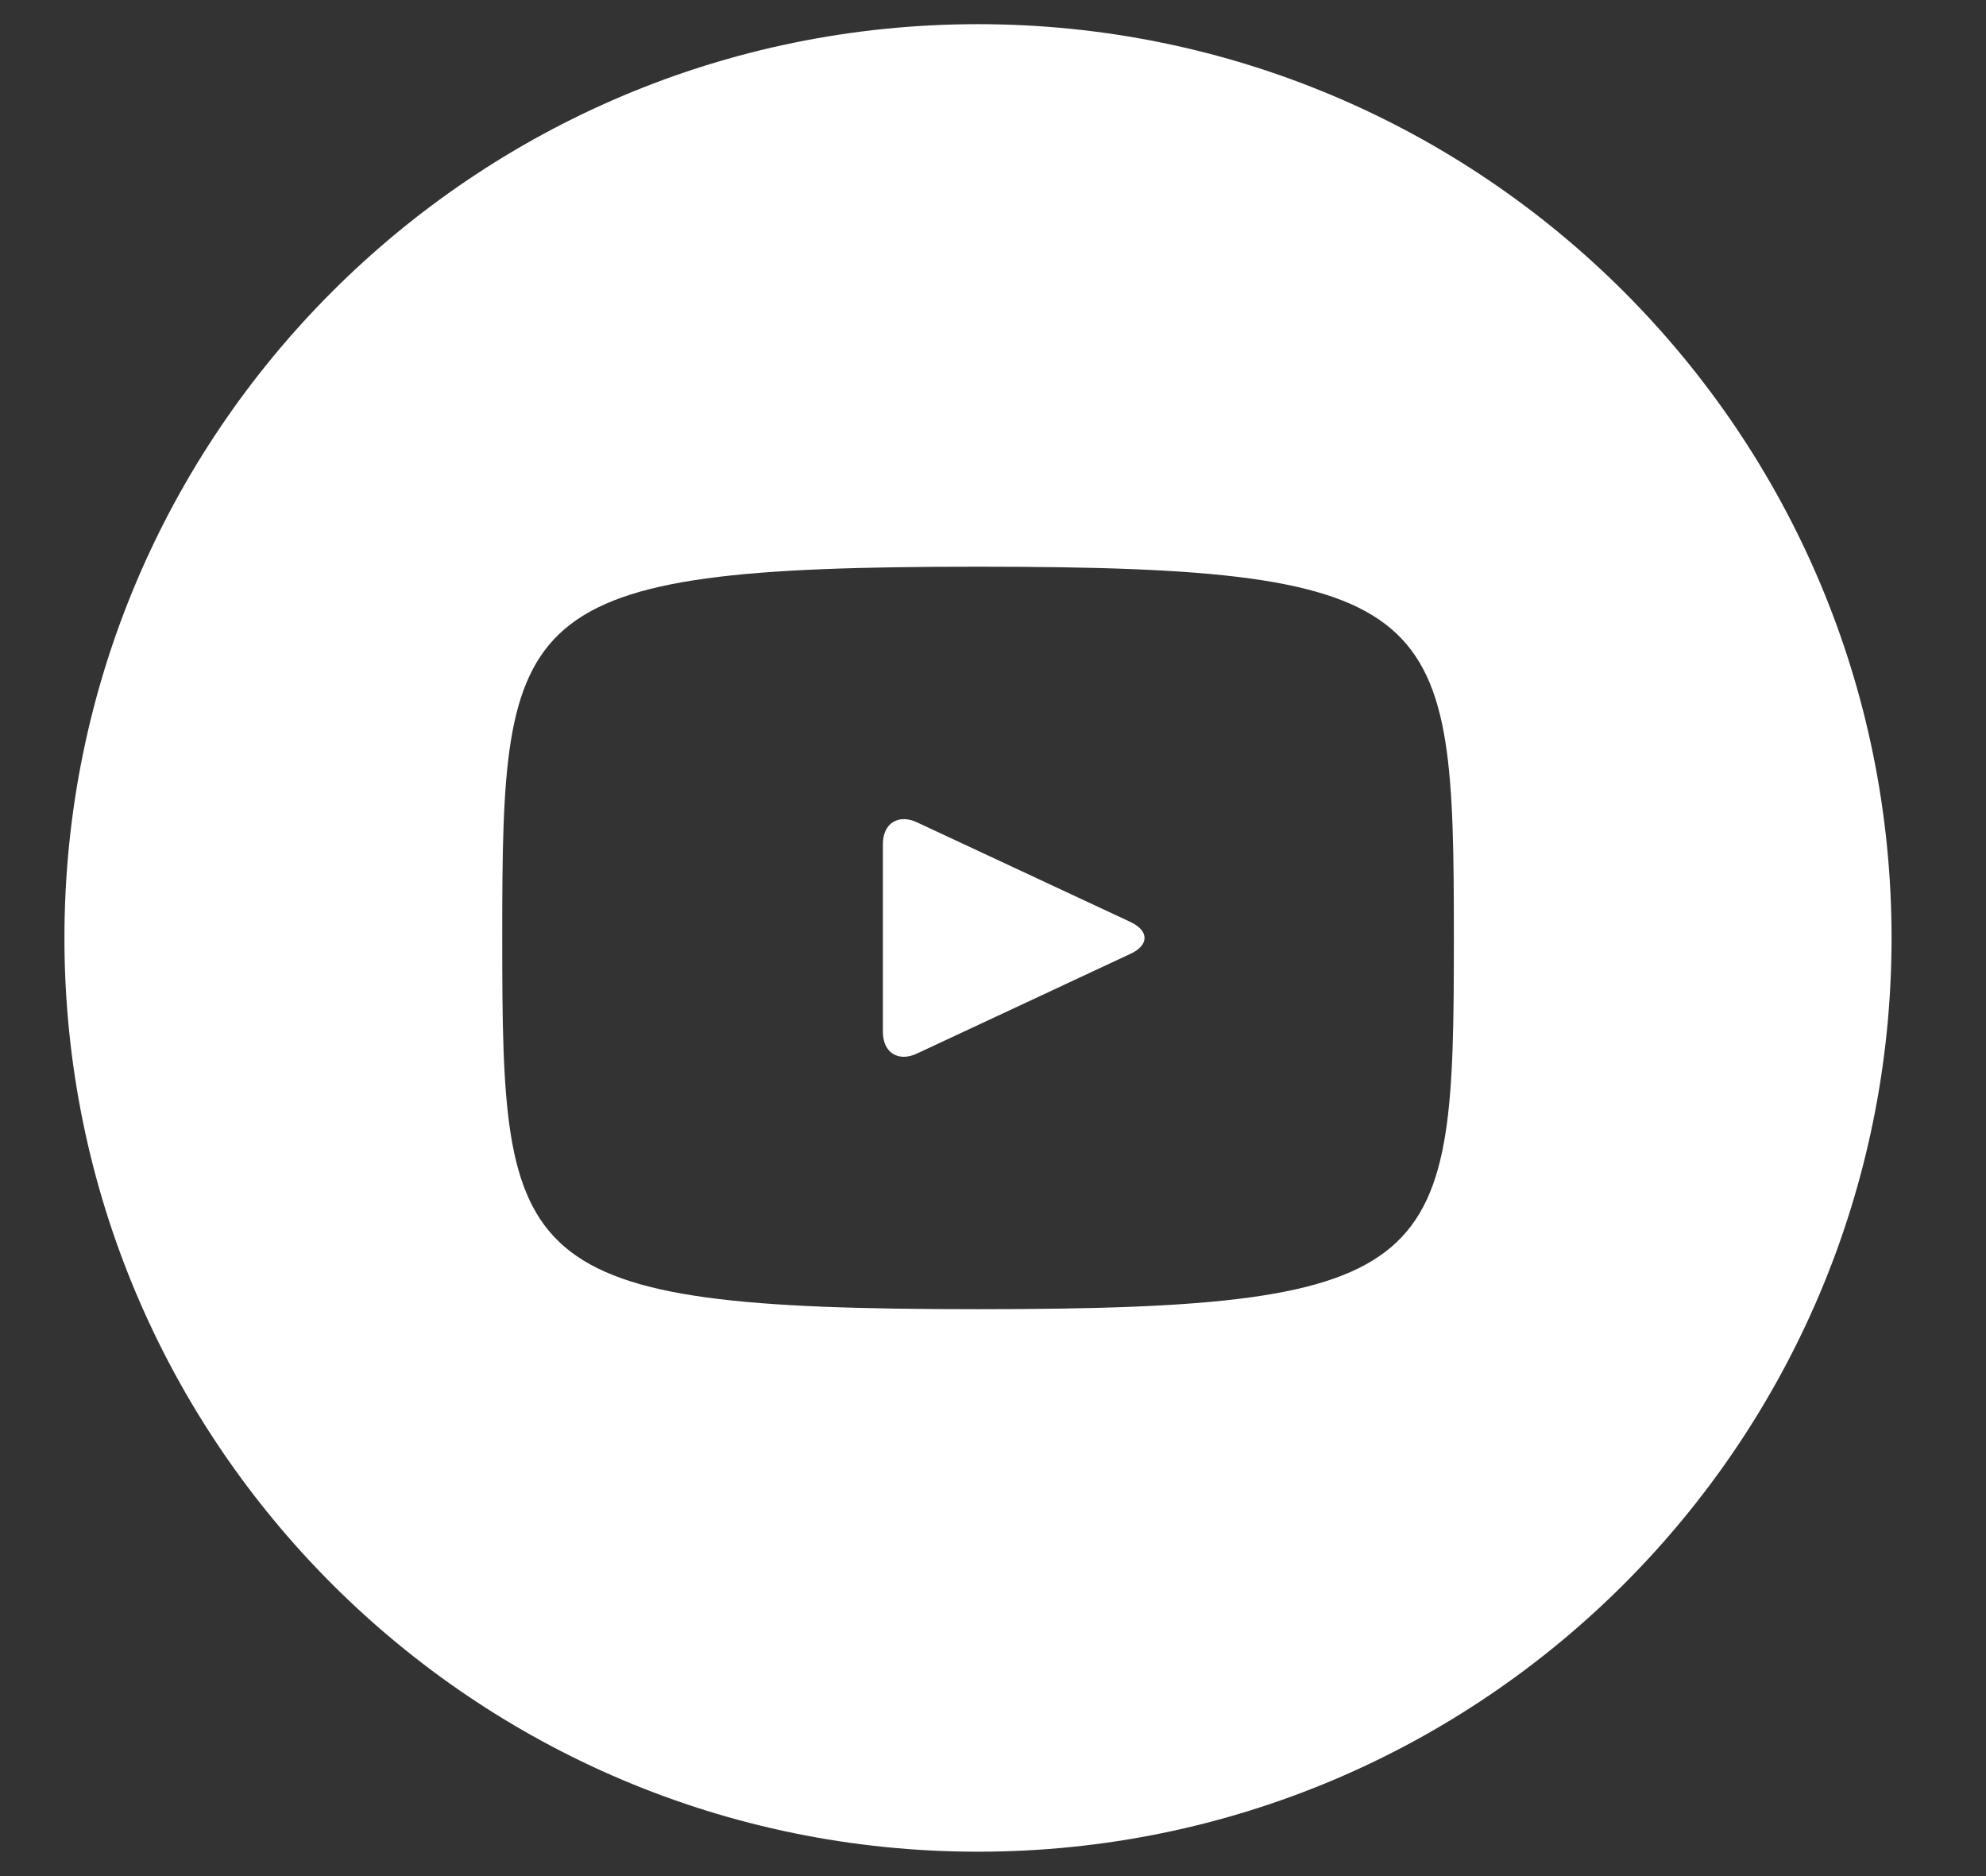 <svg width="18" height="17" viewBox="0 0 18 17" fill="none" xmlns="http://www.w3.org/2000/svg">
<rect x="0" y="0" width="18" height="17" fill="#333333" stroke="none"/>
<path d="M10.247 8.355L8.31 7.451C8.141 7.373 8.002 7.461 8.002 7.648V9.351C8.002 9.538 8.141 9.626 8.31 9.547L10.246 8.643C10.416 8.564 10.416 8.435 10.247 8.355ZM8.864 0.219C4.291 0.219 0.584 3.926 0.584 8.499C0.584 13.072 4.291 16.779 8.864 16.779C13.437 16.779 17.144 13.072 17.144 8.499C17.144 3.926 13.437 0.219 8.864 0.219ZM8.864 11.863C4.626 11.863 4.552 11.481 4.552 8.499C4.552 5.518 4.626 5.135 8.864 5.135C13.103 5.135 13.177 5.518 13.177 8.499C13.177 11.481 13.103 11.863 8.864 11.863Z" fill="white"/>
</svg>
